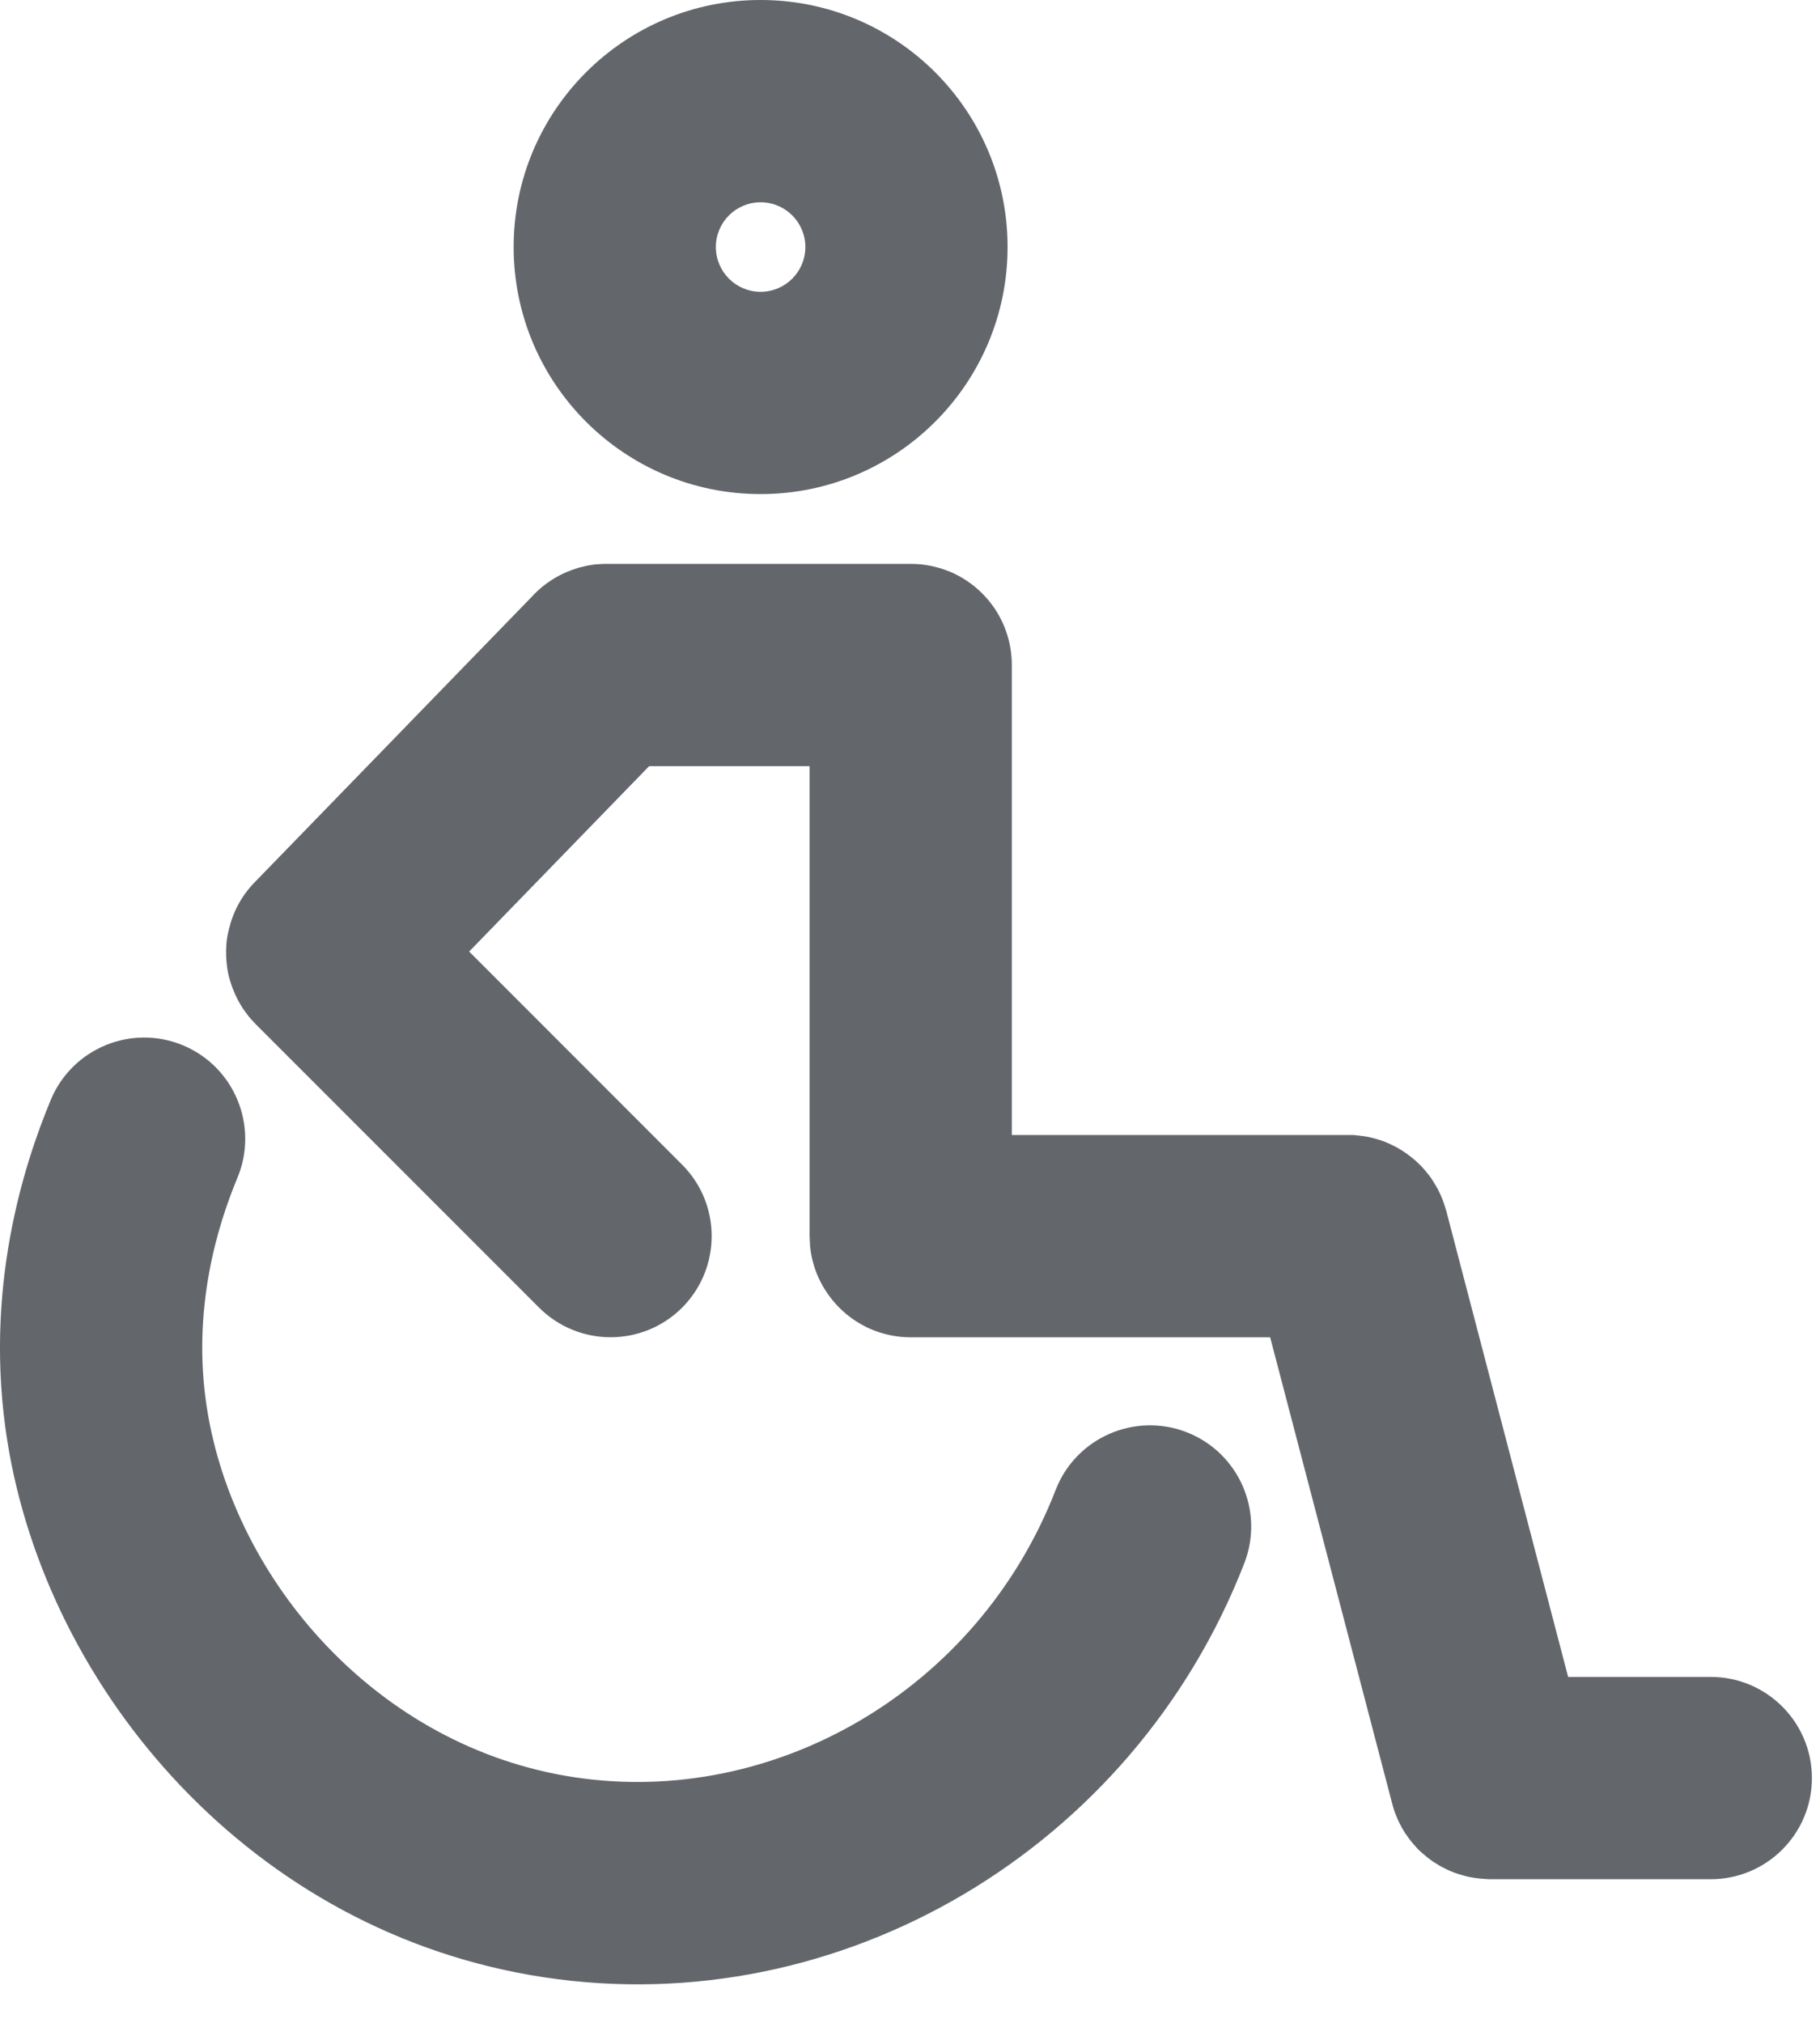 <svg width="18" height="20" viewBox="0 0 18 20" fill="none" xmlns="http://www.w3.org/2000/svg">
<path d="M0.502 10.875C0.714 10.365 1.299 10.123 1.809 10.335C2.319 10.547 2.56 11.133 2.349 11.643C2.155 12.108 1.891 12.945 2.048 13.932C2.318 15.63 3.734 17.278 5.682 17.572C7.657 17.871 9.673 16.712 10.441 14.73C10.641 14.216 11.221 13.961 11.735 14.16C12.25 14.36 12.506 14.939 12.307 15.454C11.21 18.282 8.311 19.993 5.383 19.55C2.486 19.112 0.464 16.713 0.072 14.245C-0.166 12.744 0.239 11.509 0.502 10.875ZM9.109 5.58C9.177 5.587 9.242 5.601 9.305 5.62C9.336 5.63 9.367 5.641 9.397 5.653C9.636 5.755 9.828 5.946 9.929 6.186C9.941 6.215 9.952 6.246 9.962 6.277C9.991 6.371 10.007 6.472 10.007 6.575V11.222H13.381C13.395 11.222 13.408 11.224 13.422 11.226C13.431 11.226 13.441 11.227 13.45 11.229C13.474 11.231 13.498 11.235 13.521 11.239C13.529 11.241 13.537 11.242 13.545 11.244C13.568 11.249 13.591 11.255 13.614 11.262C13.623 11.264 13.633 11.267 13.642 11.27C13.658 11.275 13.674 11.281 13.691 11.287C13.711 11.295 13.73 11.303 13.75 11.312C13.752 11.313 13.753 11.314 13.755 11.315L13.812 11.343C13.815 11.345 13.819 11.347 13.822 11.349C13.839 11.358 13.854 11.368 13.87 11.378C13.882 11.386 13.894 11.394 13.906 11.402C13.918 11.411 13.931 11.42 13.942 11.429C13.955 11.438 13.967 11.448 13.979 11.458C13.993 11.469 14.005 11.481 14.018 11.493C14.03 11.505 14.042 11.515 14.054 11.527C14.065 11.539 14.075 11.551 14.086 11.563C14.096 11.574 14.105 11.585 14.114 11.597C14.125 11.61 14.135 11.622 14.145 11.636C14.155 11.649 14.164 11.664 14.173 11.678C14.181 11.69 14.189 11.703 14.196 11.716C14.204 11.729 14.212 11.743 14.22 11.757C14.226 11.77 14.233 11.783 14.239 11.796C14.25 11.818 14.259 11.84 14.268 11.863C14.27 11.87 14.273 11.876 14.275 11.883C14.283 11.904 14.29 11.926 14.296 11.948C14.298 11.955 14.301 11.962 14.303 11.969L15.509 16.58H16.92C17.472 16.58 17.92 17.028 17.92 17.58C17.92 18.132 17.472 18.58 16.92 18.58H14.735C14.722 18.58 14.708 18.579 14.694 18.578C14.691 18.578 14.687 18.577 14.684 18.577C14.655 18.576 14.627 18.573 14.6 18.569C14.593 18.568 14.586 18.567 14.579 18.566C14.555 18.563 14.531 18.558 14.508 18.553C14.498 18.55 14.489 18.547 14.479 18.545C14.458 18.539 14.437 18.533 14.416 18.526C14.404 18.522 14.393 18.518 14.381 18.514C14.363 18.507 14.345 18.5 14.327 18.492C14.316 18.487 14.305 18.481 14.294 18.476C14.275 18.466 14.256 18.457 14.237 18.446C14.23 18.442 14.223 18.436 14.215 18.432C14.197 18.421 14.178 18.41 14.161 18.398C14.149 18.389 14.138 18.381 14.127 18.372C14.111 18.36 14.096 18.347 14.081 18.334C14.079 18.332 14.077 18.332 14.075 18.33L14.028 18.287C14.024 18.282 14.019 18.277 14.015 18.273C14.004 18.261 13.994 18.249 13.983 18.237C13.974 18.227 13.965 18.216 13.956 18.205C13.943 18.189 13.93 18.172 13.918 18.154C13.912 18.146 13.906 18.137 13.9 18.129C13.889 18.112 13.879 18.095 13.869 18.078C13.862 18.065 13.854 18.052 13.848 18.039C13.84 18.024 13.832 18.008 13.825 17.992C13.819 17.979 13.814 17.966 13.809 17.953C13.803 17.938 13.796 17.923 13.791 17.907C13.783 17.884 13.776 17.86 13.77 17.836C13.769 17.835 13.769 17.834 13.769 17.833L12.562 13.222H9.007C8.903 13.222 8.804 13.206 8.71 13.177C8.616 13.148 8.528 13.105 8.448 13.051C8.342 12.979 8.25 12.887 8.178 12.78C8.124 12.7 8.081 12.613 8.052 12.519C8.032 12.456 8.019 12.391 8.012 12.324L8.007 12.222V7.575H6.42L4.64 9.408L6.746 11.515C7.136 11.905 7.136 12.538 6.746 12.929C6.356 13.319 5.723 13.319 5.332 12.929L2.529 10.126C2.52 10.117 2.512 10.107 2.503 10.098C2.492 10.086 2.48 10.074 2.47 10.062L2.46 10.05C2.449 10.036 2.438 10.021 2.428 10.007C2.42 9.997 2.413 9.987 2.406 9.977C2.394 9.959 2.384 9.941 2.373 9.923C2.367 9.912 2.36 9.902 2.355 9.891C2.333 9.85 2.315 9.809 2.299 9.767C2.281 9.717 2.265 9.667 2.255 9.616C2.245 9.566 2.24 9.514 2.237 9.463C2.235 9.42 2.236 9.376 2.239 9.333C2.243 9.284 2.252 9.236 2.264 9.188C2.304 9.018 2.388 8.857 2.519 8.723L5.28 5.879H5.279C5.382 5.773 5.508 5.69 5.649 5.638C5.676 5.628 5.704 5.619 5.731 5.611C5.776 5.599 5.821 5.589 5.868 5.583C5.875 5.582 5.883 5.581 5.89 5.58C5.902 5.579 5.915 5.579 5.928 5.578C5.946 5.577 5.964 5.575 5.982 5.575H9.007C9.041 5.575 9.076 5.577 9.109 5.58ZM7.522 0C8.871 0 9.965 1.093 9.965 2.442C9.965 3.791 8.871 4.885 7.522 4.885C6.174 4.885 5.08 3.791 5.08 2.442C5.08 1.094 6.174 0 7.522 0ZM7.522 2C7.278 2 7.08 2.198 7.08 2.442C7.08 2.687 7.278 2.885 7.522 2.885C7.767 2.885 7.965 2.687 7.965 2.442C7.965 2.198 7.767 2 7.522 2Z" fill="#63666B"/>
</svg>
